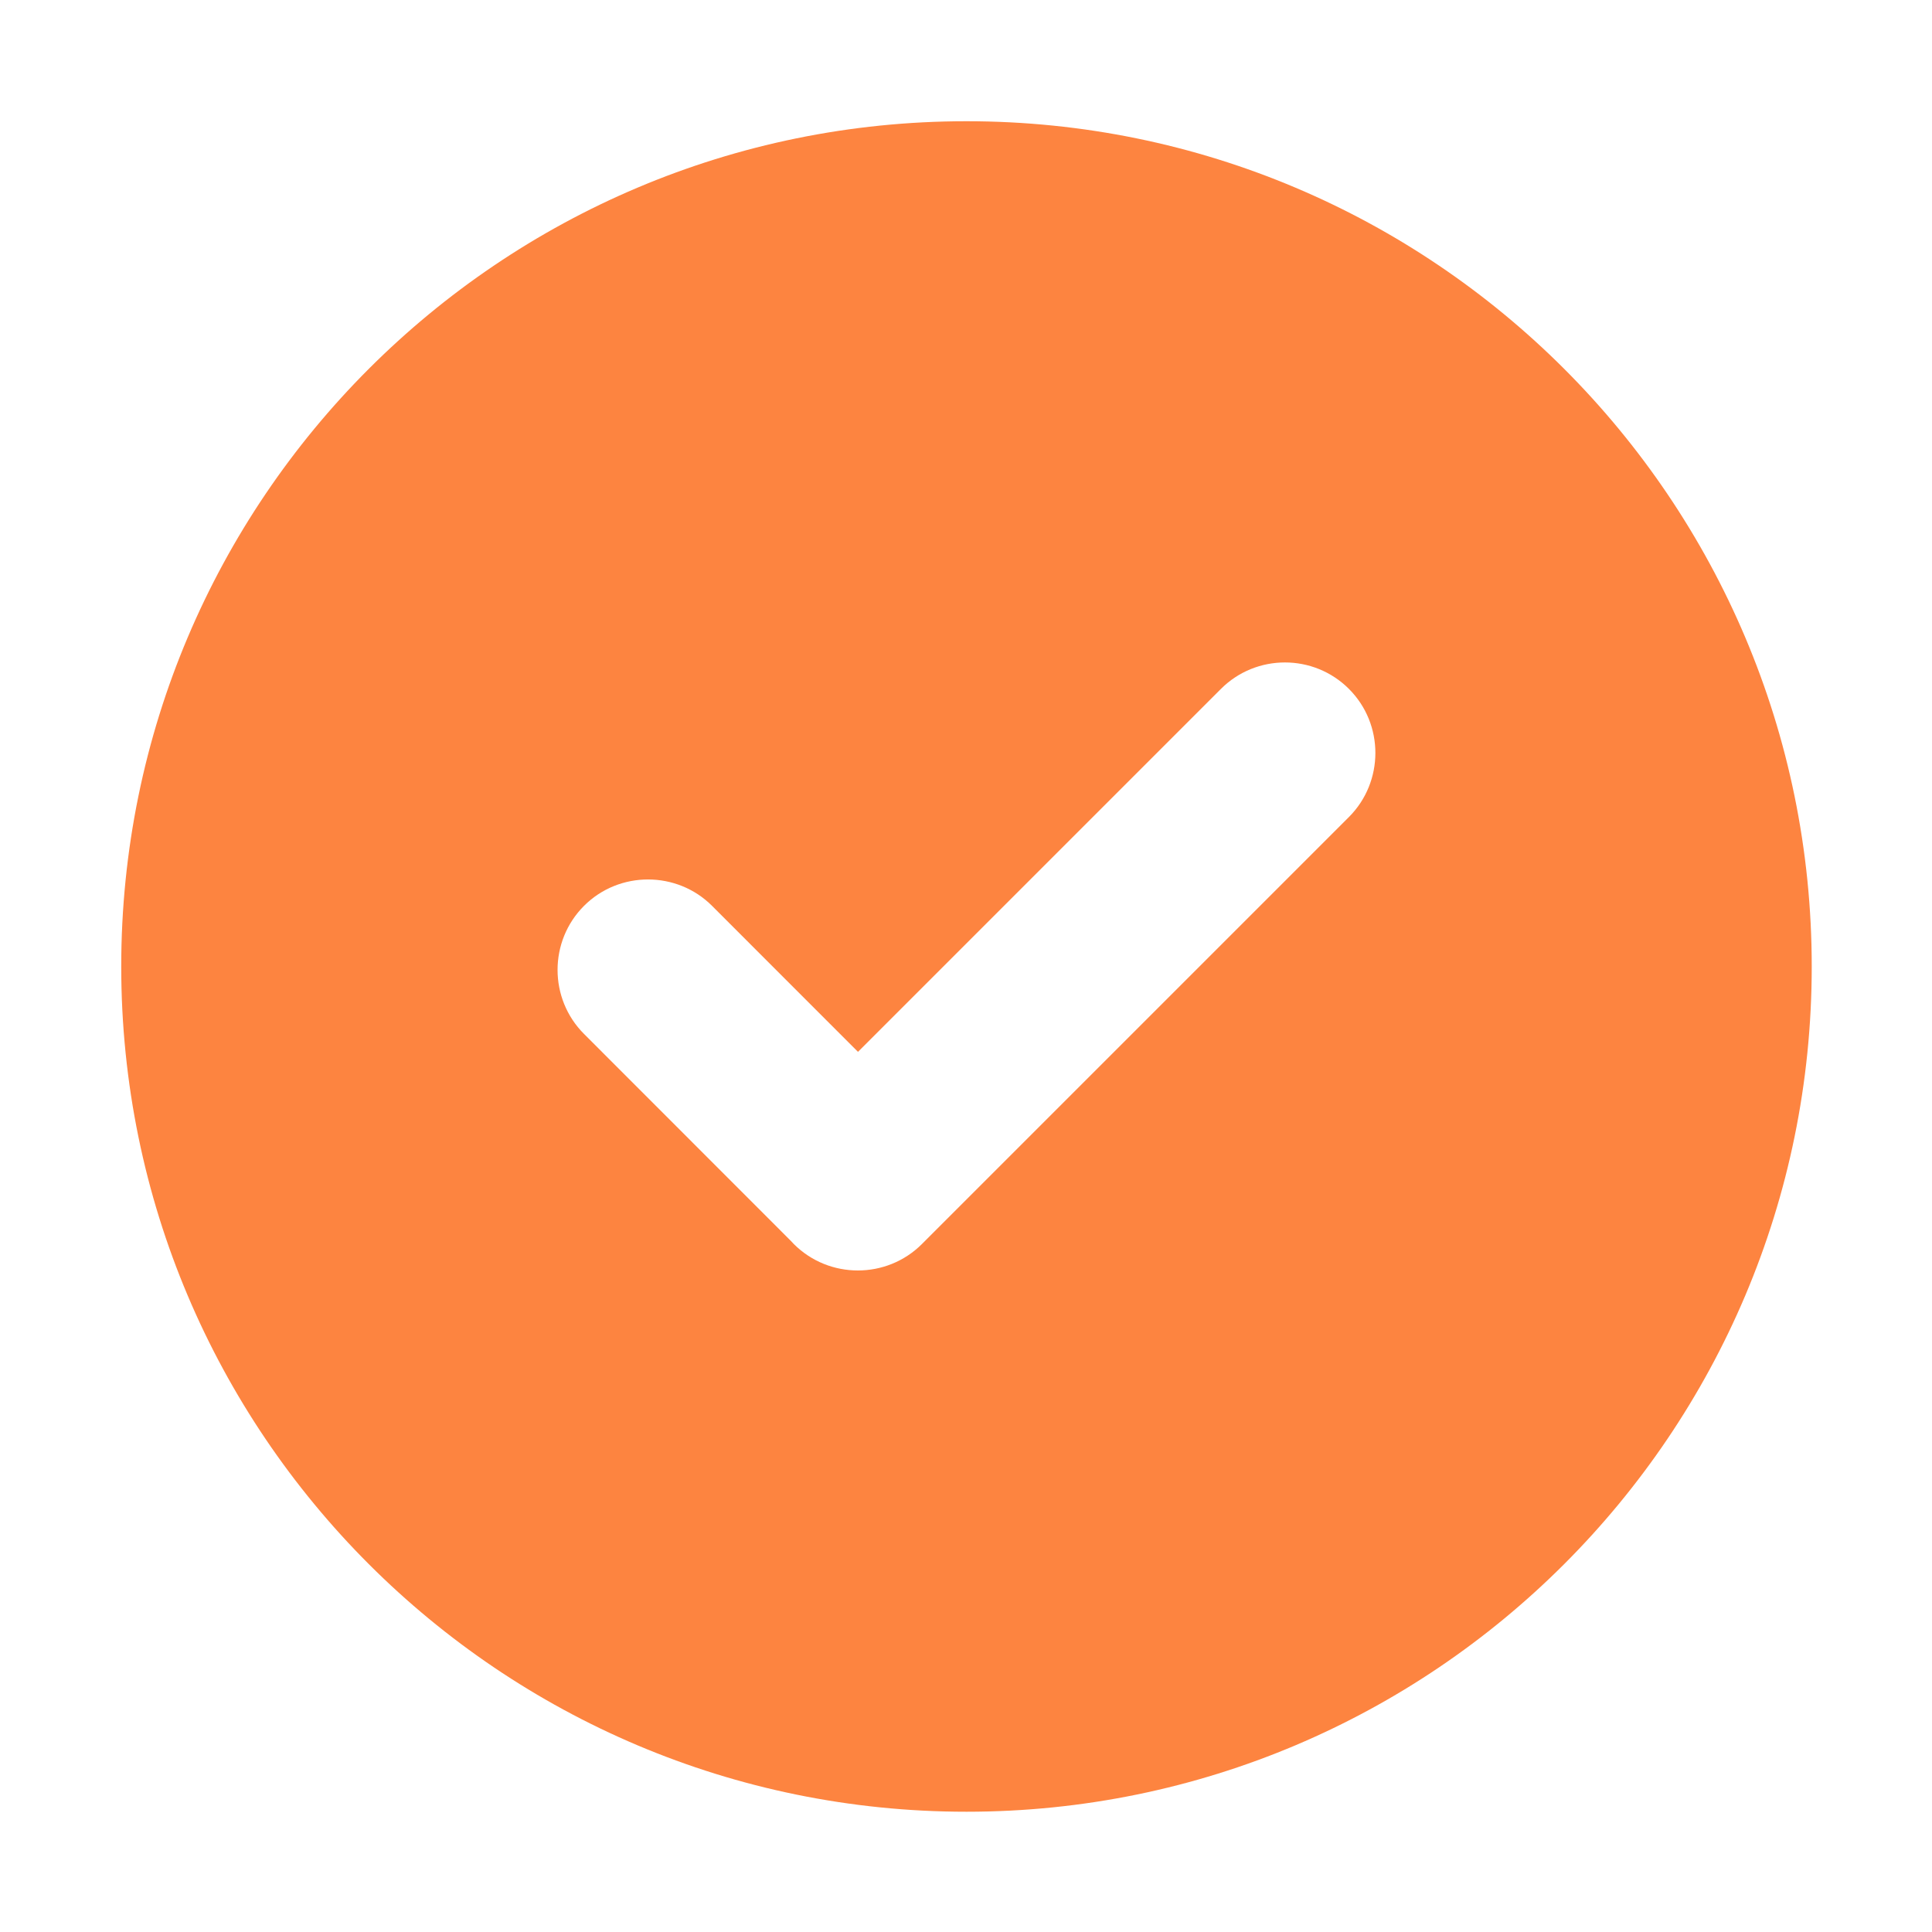 <svg width="32" height="32" viewBox="0 0 32 32" fill="none" xmlns="http://www.w3.org/2000/svg">
<g id="fi_14090371">
<g id="&#229;&#155;&#190;&#229;&#177;&#130;_x0020_1">
<path id="Vector" fill-rule="evenodd" clip-rule="evenodd" d="M16.008 2.008C23.739 2.008 30.008 8.277 30.008 16.008C30.008 23.739 23.739 30.008 16.008 30.008C8.277 30.008 2.008 23.739 2.008 16.008C2.008 8.277 8.277 2.008 16.008 2.008ZM13.101 20.555L9.673 17.125C9.089 16.541 9.089 15.588 9.673 15.004C10.257 14.419 11.214 14.423 11.794 15.004L14.211 17.422L20.222 11.411C20.806 10.826 21.759 10.826 22.343 11.411C22.927 11.995 22.926 12.948 22.343 13.532L15.27 20.605C14.686 21.189 13.732 21.189 13.148 20.605C13.132 20.589 13.116 20.572 13.101 20.555Z" fill="#FD8440"/>
</g>
</g>
</svg>
